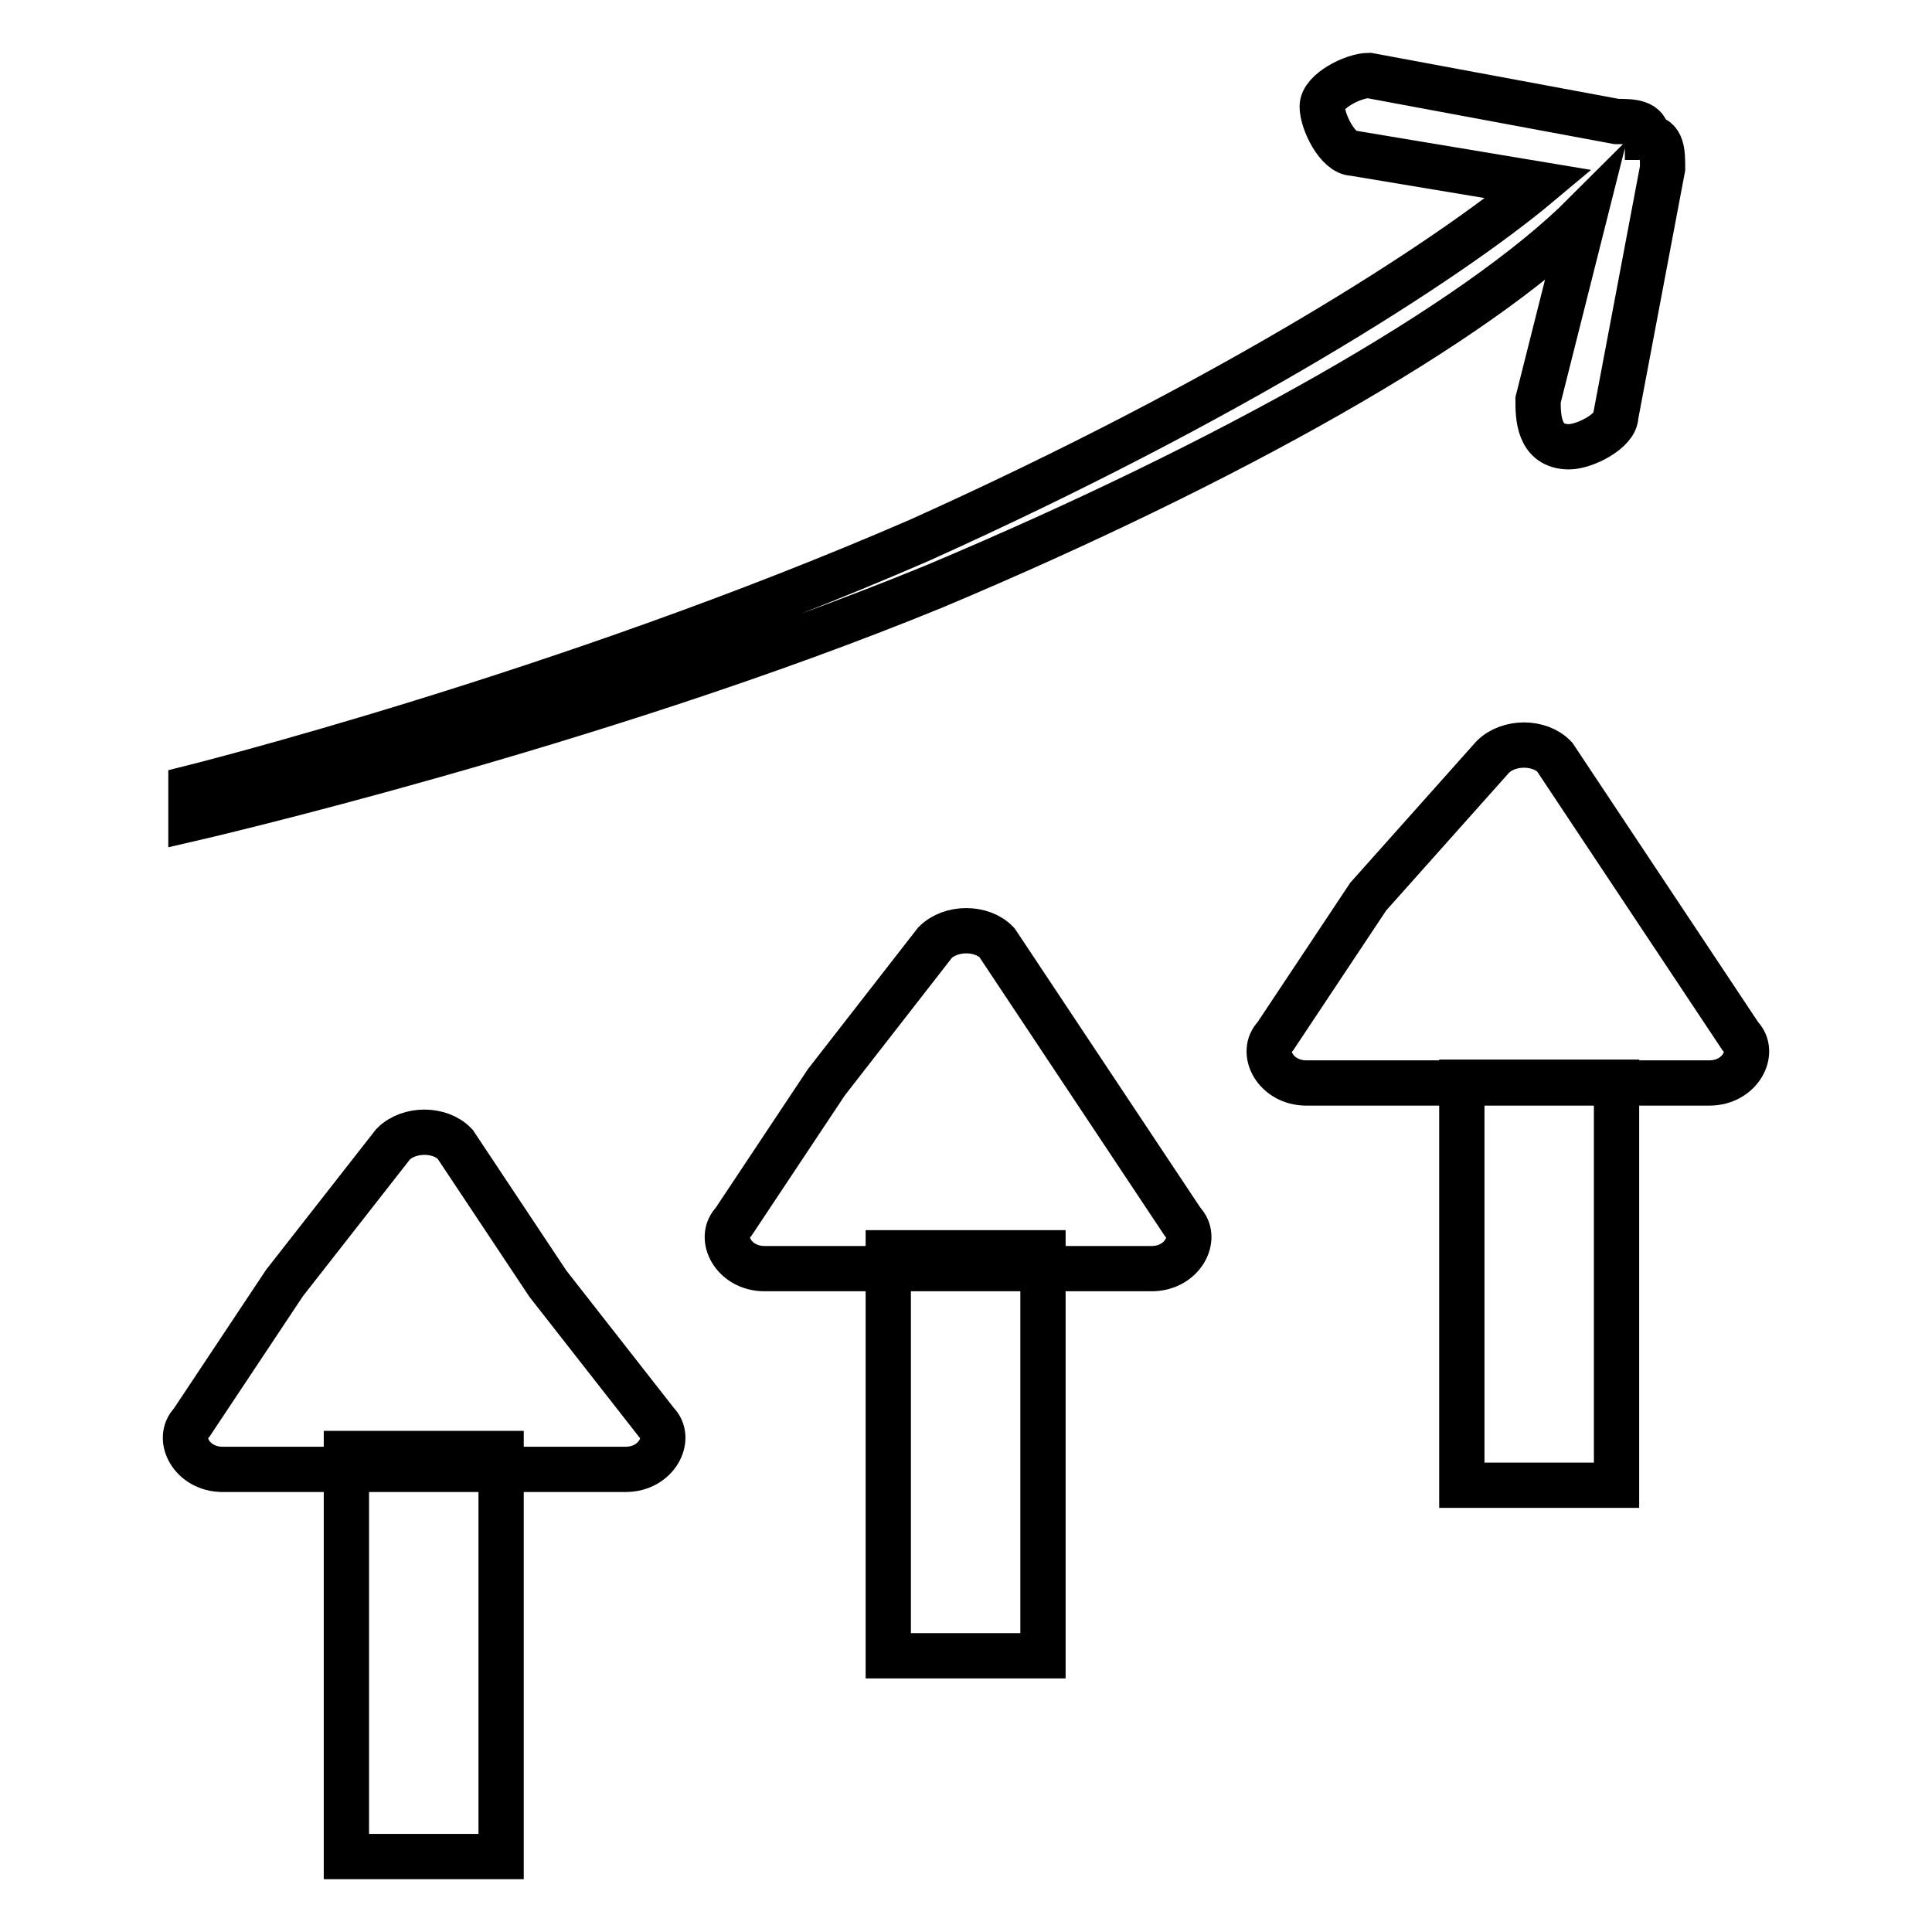 <?xml version="1.0" encoding="utf-8"?>
<!-- Svg Vector Icons : http://www.onlinewebfonts.com/icon -->
<!DOCTYPE svg PUBLIC "-//W3C//DTD SVG 1.1//EN" "http://www.w3.org/Graphics/SVG/1.1/DTD/svg11.dtd">
<svg version="1.1" xmlns="http://www.w3.org/2000/svg" xmlns:xlink="http://www.w3.org/1999/xlink" x="0px" y="0px" viewBox="0 0 256 256" enable-background="new 0 0 256 256" xml:space="preserve">
<g> <path stroke-width="6" fill-opacity="0" stroke="#000000"  d="M218.3,18.2c0-2.1-2.1-2.1-4.1-2.1l0,0L181.4,10c-2.1,0-6.2,2.1-6.2,4.1c0,2.1,2.1,6.2,4.1,6.2l24.6,4.1 c-12.3,10.3-41,28.7-82.1,47.2c-47.2,20.5-96.5,32.8-96.5,32.8v4.1c0,0,53.4-12.3,98.5-30.8c39-16.4,71.8-34.9,86.2-49.3l-6.2,24.6 c0,2.1,0,6.2,4.1,6.2c2.1,0,6.2-2.1,6.2-4.1l6.2-32.8l0,0C220.3,20.3,220.3,18.2,218.3,18.2z M123.9,124.9c2.1-2.1,6.2-2.1,8.2,0 l12.3,18.5l12.3,18.5c2.1,2.1,0,6.2-4.1,6.2H128h-26.7c-4.1,0-6.2-4.1-4.1-6.2l12.3-18.5L123.9,124.9z M117.7,166h20.5v53.4h-20.5 V166z M52.1,151.6c2.1-2.1,6.2-2.1,8.2,0l12.3,18.5L87,188.5c2.1,2.1,0,6.2-4.1,6.2H56.2H29.5c-4.1,0-6.2-4.1-4.1-6.2l12.3-18.5 L52.1,151.6z M45.9,192.6h20.5V246H45.9V192.6z M197.8,100.3c2.1-2.1,6.2-2.1,8.2,0l12.3,18.5l12.3,18.5c2.1,2.1,0,6.2-4.1,6.2 h-26.7h-26.7c-4.1,0-6.2-4.1-4.1-6.2l12.3-18.5L197.8,100.3z M193.7,143.4h20.5v53.4h-20.5V143.4z"/></g>
</svg>